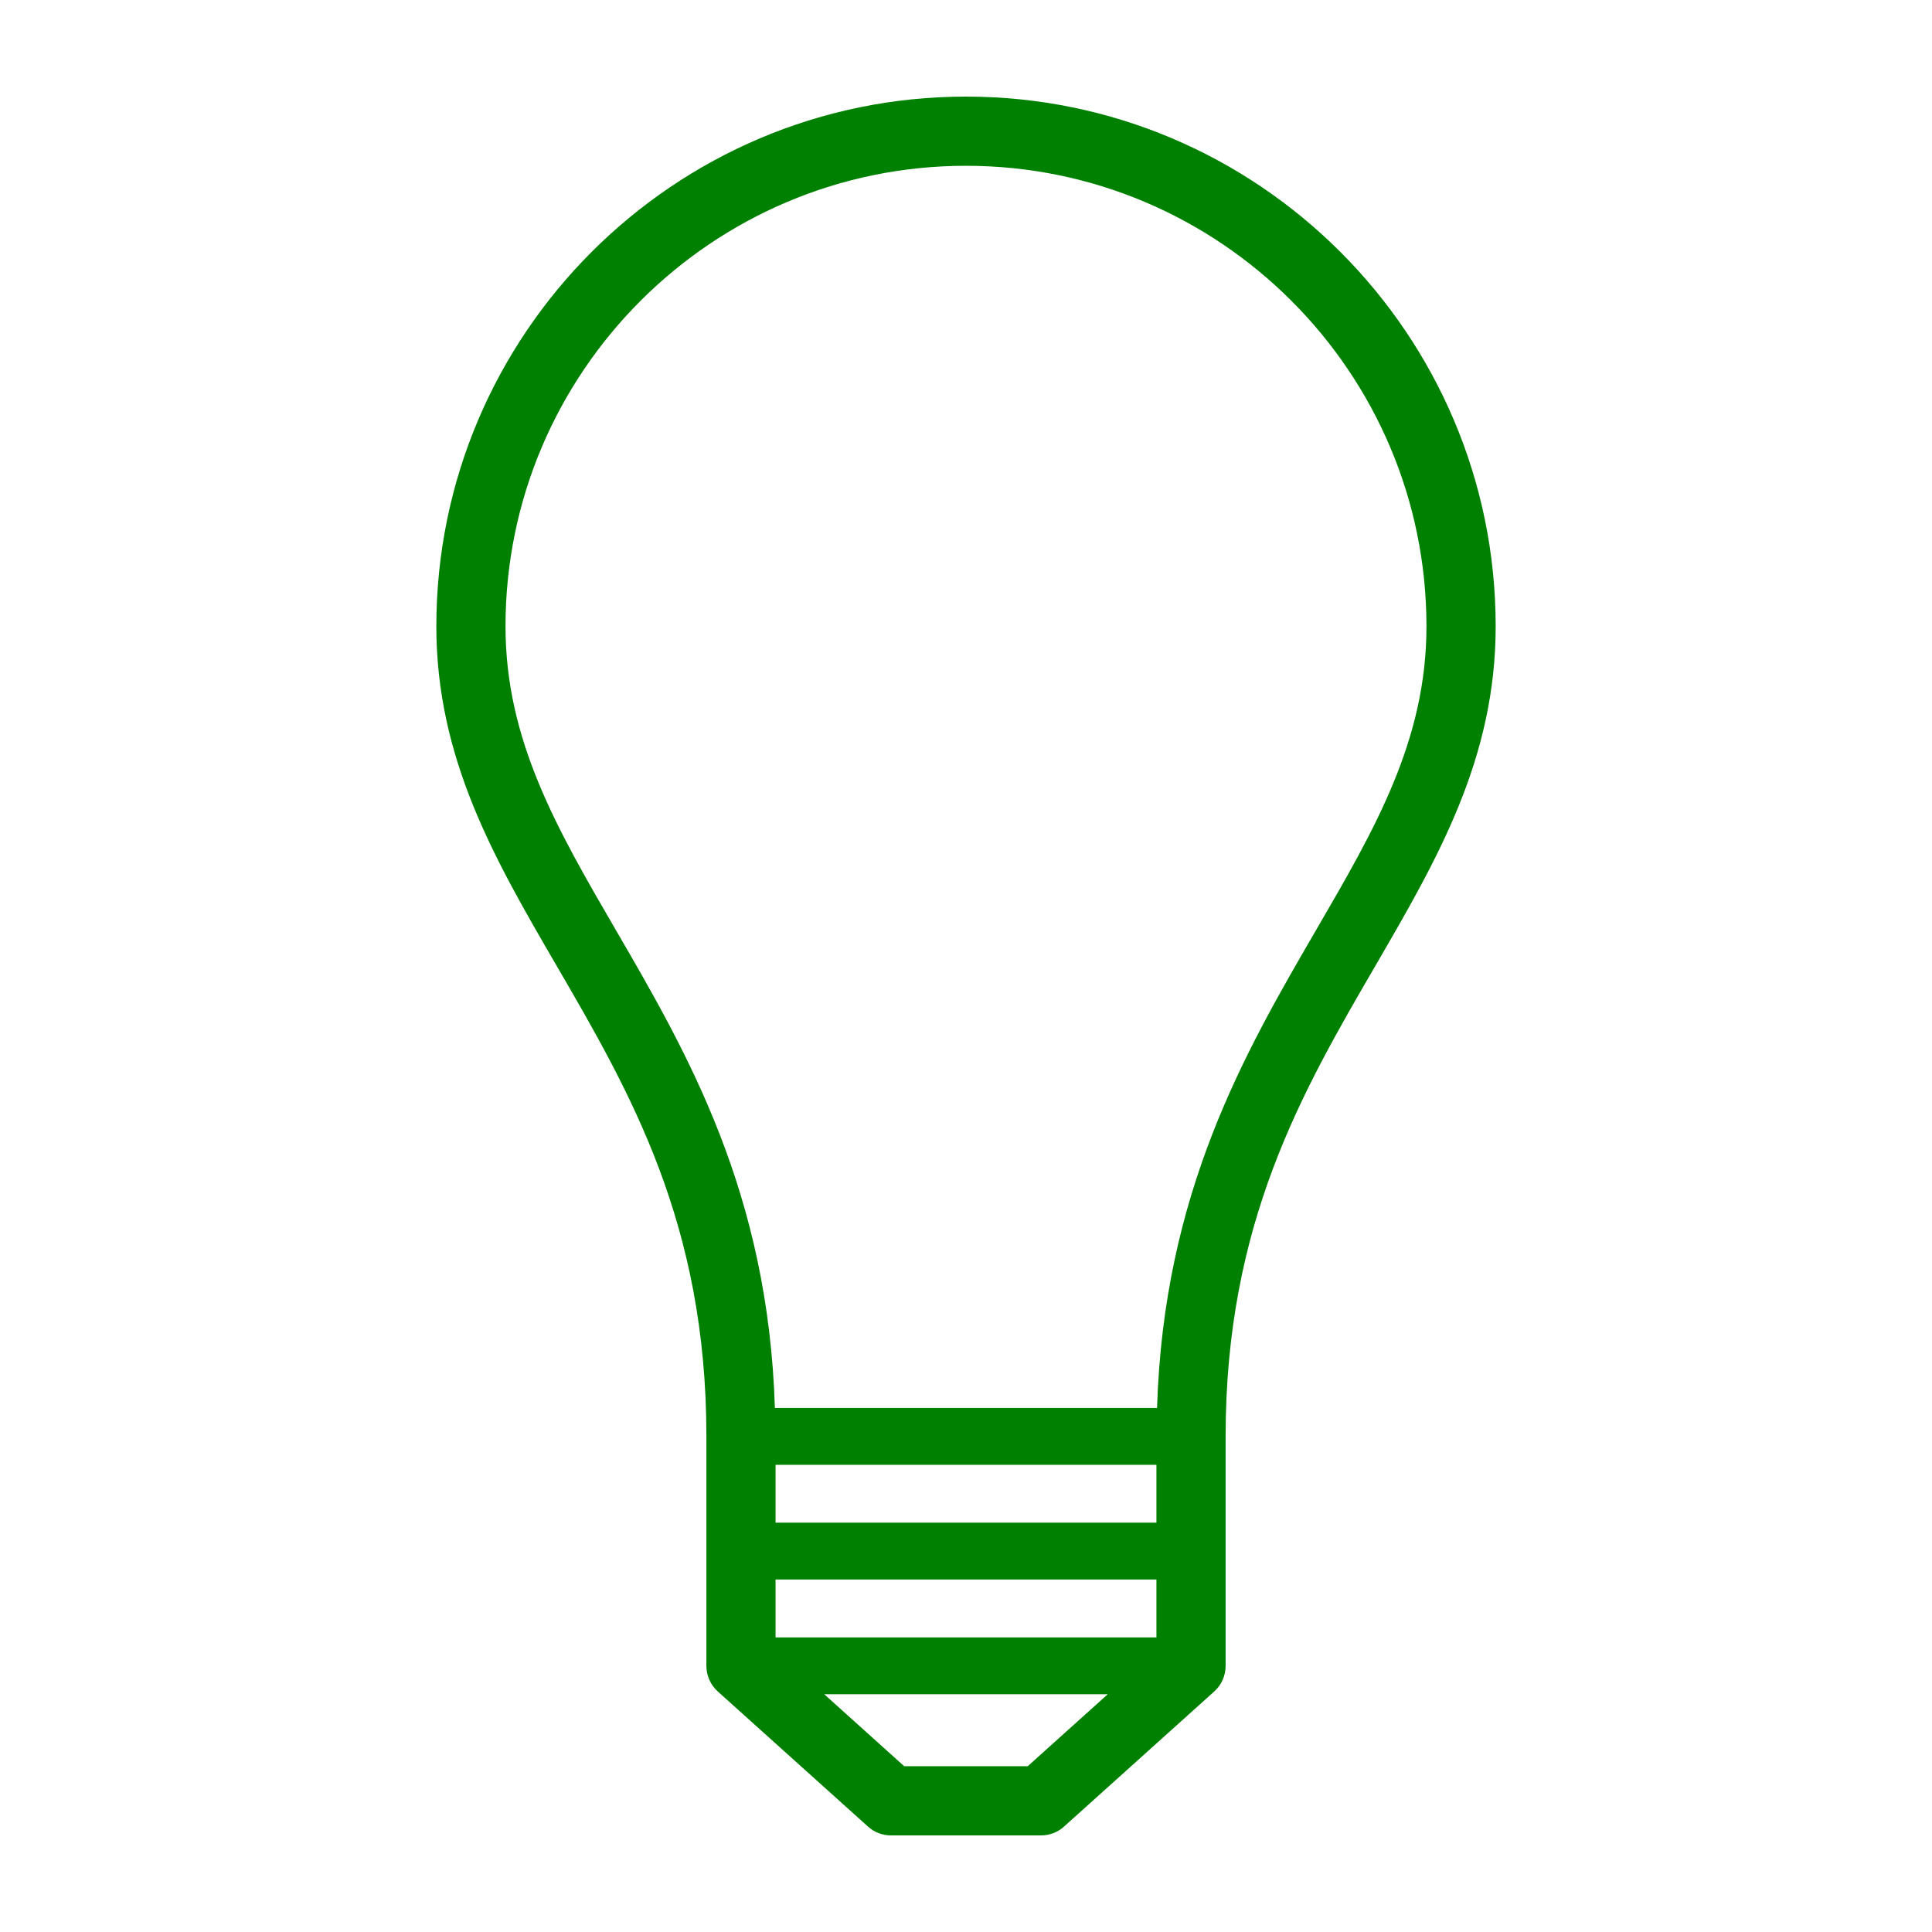 <svg fill="#008000" xmlns="http://www.w3.org/2000/svg" xmlns:xlink="http://www.w3.org/1999/xlink" version="1.1" x="0px" y="0px" viewBox="0 0 100 100" enable-background="new 0 0 100 100" xml:space="preserve"><g><path d="M50,5C34.884,5,22.585,17.298,22.585,32.415c0,6.864,3.016,12.051,6.207,17.541c3.82,6.57,7.771,13.363,7.771,24.391   v11.875c0,0.508,0.214,0.992,0.592,1.331l7.767,6.986C45.246,94.837,45.674,95,46.115,95h7.77c0.441,0,0.869-0.163,1.194-0.461   l7.767-6.986c0.378-0.339,0.592-0.823,0.592-1.331V74.347c0-11.027,3.95-17.82,7.771-24.391c3.189-5.49,6.207-10.677,6.207-17.541   C77.415,17.298,65.116,5,50,5z M53.196,91.419h-6.395l-4.141-3.727h14.678L53.196,91.419z M59.856,84.752H40.142v-2.997h19.715   V84.752z M59.856,78.812H40.142v-2.994h19.715V78.812z M68.111,48.156c-3.706,6.377-7.878,13.579-8.222,24.721H40.108   c-0.345-11.142-4.514-18.344-8.222-24.721c-3.069-5.28-5.721-9.842-5.721-15.741c0-13.14,10.692-23.834,23.834-23.834   s23.834,10.694,23.834,23.834C73.834,38.314,71.183,42.876,68.111,48.156z"></path></g></svg>